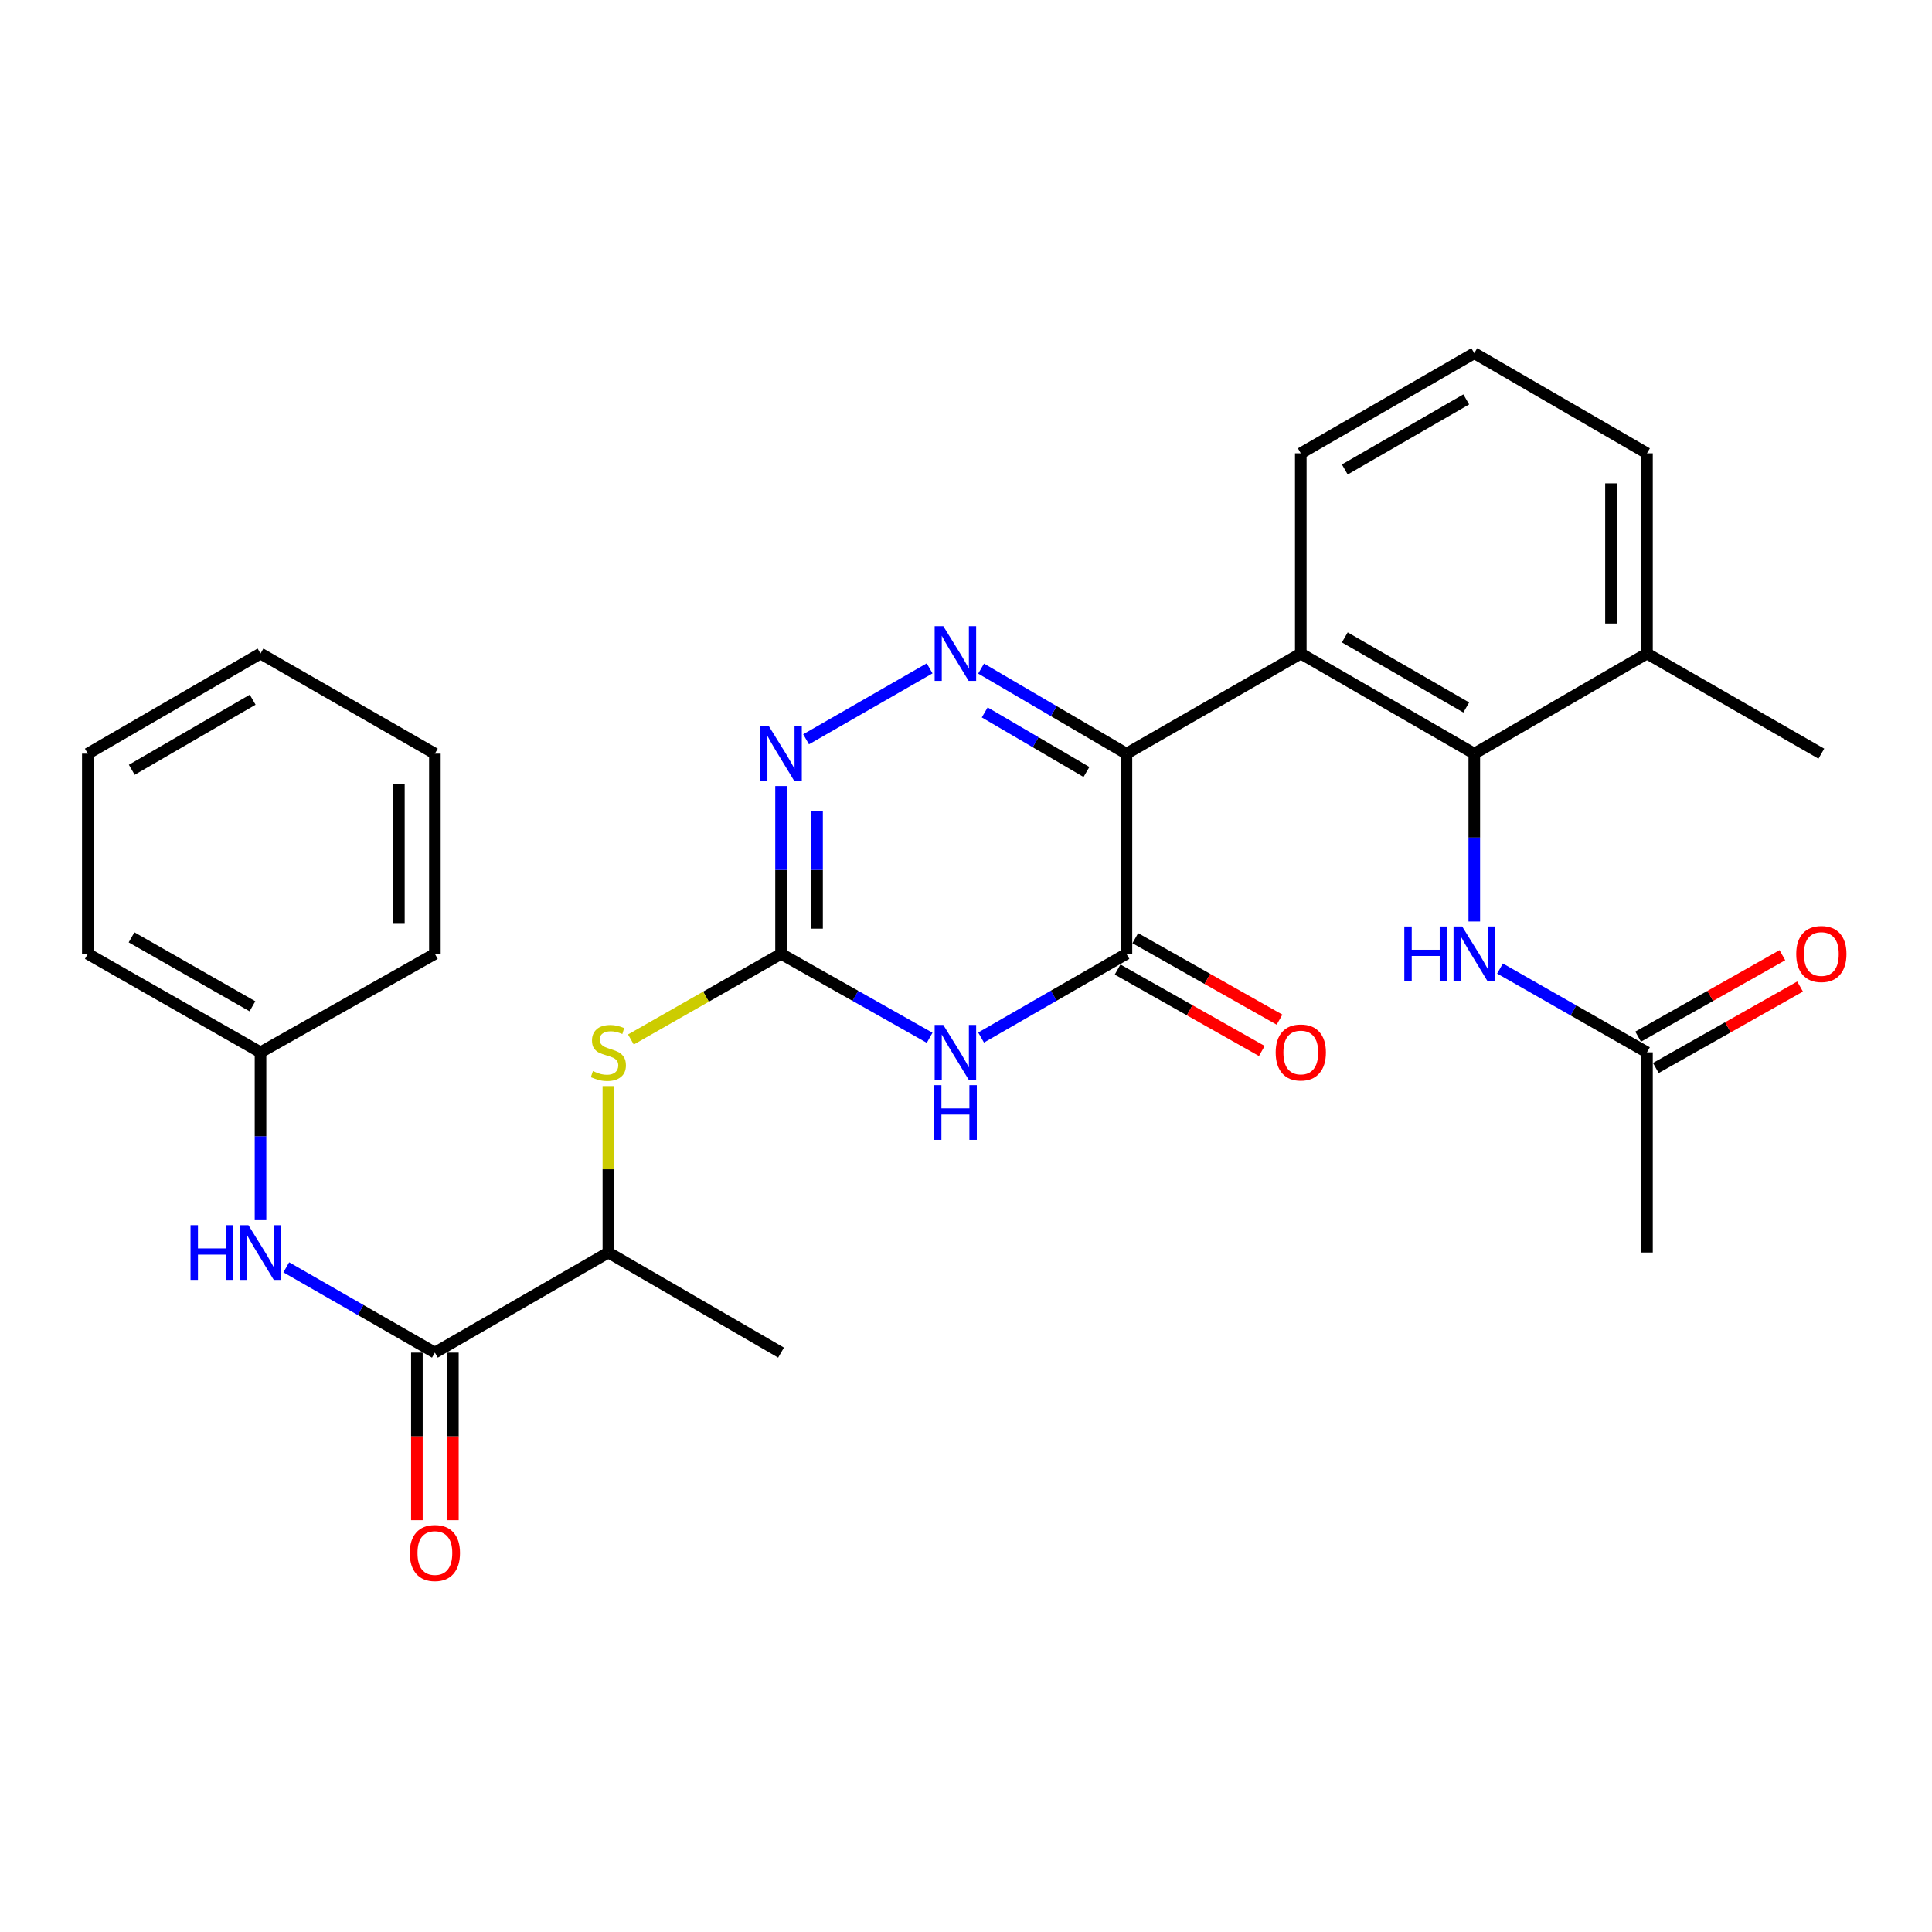 <?xml version='1.0' encoding='iso-8859-1'?>
<svg version='1.1' baseProfile='full'
              xmlns='http://www.w3.org/2000/svg'
                      xmlns:rdkit='http://www.rdkit.org/xml'
                      xmlns:xlink='http://www.w3.org/1999/xlink'
                  xml:space='preserve'
width='1000px' height='1000px' viewBox='0 0 1000 1000'>
<!-- END OF HEADER -->
<rect style='opacity:1.0;fill:#FFFFFF;stroke:none' width='1000' height='1000' x='0' y='0'> </rect>
<path class='bond-0' d='M 583.043,390.097 L 545.432,368.081' style='fill:none;fill-rule:evenodd;stroke:#000000;stroke-width:6px;stroke-linecap:butt;stroke-linejoin:miter;stroke-opacity:1' />
<path class='bond-0' d='M 545.432,368.081 L 507.821,346.065' style='fill:none;fill-rule:evenodd;stroke:#0000FF;stroke-width:6px;stroke-linecap:butt;stroke-linejoin:miter;stroke-opacity:1' />
<path class='bond-0' d='M 562.347,399.573 L 536.019,384.162' style='fill:none;fill-rule:evenodd;stroke:#000000;stroke-width:6px;stroke-linecap:butt;stroke-linejoin:miter;stroke-opacity:1' />
<path class='bond-0' d='M 536.019,384.162 L 509.691,368.75' style='fill:none;fill-rule:evenodd;stroke:#0000FF;stroke-width:6px;stroke-linecap:butt;stroke-linejoin:miter;stroke-opacity:1' />
<path class='bond-2' d='M 583.043,390.097 L 583.043,493.716' style='fill:none;fill-rule:evenodd;stroke:#000000;stroke-width:6px;stroke-linecap:butt;stroke-linejoin:miter;stroke-opacity:1' />
<path class='bond-4' d='M 583.043,390.097 L 673.288,338.277' style='fill:none;fill-rule:evenodd;stroke:#000000;stroke-width:6px;stroke-linecap:butt;stroke-linejoin:miter;stroke-opacity:1' />
<path class='bond-5' d='M 481.175,345.938 L 417.228,382.657' style='fill:none;fill-rule:evenodd;stroke:#0000FF;stroke-width:6px;stroke-linecap:butt;stroke-linejoin:miter;stroke-opacity:1' />
<path class='bond-1' d='M 507.81,537.025 L 545.426,515.371' style='fill:none;fill-rule:evenodd;stroke:#0000FF;stroke-width:6px;stroke-linecap:butt;stroke-linejoin:miter;stroke-opacity:1' />
<path class='bond-1' d='M 545.426,515.371 L 583.043,493.716' style='fill:none;fill-rule:evenodd;stroke:#000000;stroke-width:6px;stroke-linecap:butt;stroke-linejoin:miter;stroke-opacity:1' />
<path class='bond-3' d='M 481.185,537.149 L 442.728,515.433' style='fill:none;fill-rule:evenodd;stroke:#0000FF;stroke-width:6px;stroke-linecap:butt;stroke-linejoin:miter;stroke-opacity:1' />
<path class='bond-3' d='M 442.728,515.433 L 404.271,493.716' style='fill:none;fill-rule:evenodd;stroke:#000000;stroke-width:6px;stroke-linecap:butt;stroke-linejoin:miter;stroke-opacity:1' />
<path class='bond-13' d='M 578.462,501.829 L 615.789,522.907' style='fill:none;fill-rule:evenodd;stroke:#000000;stroke-width:6px;stroke-linecap:butt;stroke-linejoin:miter;stroke-opacity:1' />
<path class='bond-13' d='M 615.789,522.907 L 653.116,543.985' style='fill:none;fill-rule:evenodd;stroke:#FF0000;stroke-width:6px;stroke-linecap:butt;stroke-linejoin:miter;stroke-opacity:1' />
<path class='bond-13' d='M 587.624,485.604 L 624.951,506.682' style='fill:none;fill-rule:evenodd;stroke:#000000;stroke-width:6px;stroke-linecap:butt;stroke-linejoin:miter;stroke-opacity:1' />
<path class='bond-13' d='M 624.951,506.682 L 662.278,527.761' style='fill:none;fill-rule:evenodd;stroke:#FF0000;stroke-width:6px;stroke-linecap:butt;stroke-linejoin:miter;stroke-opacity:1' />
<path class='bond-9' d='M 404.271,493.716 L 365.41,515.875' style='fill:none;fill-rule:evenodd;stroke:#000000;stroke-width:6px;stroke-linecap:butt;stroke-linejoin:miter;stroke-opacity:1' />
<path class='bond-9' d='M 365.41,515.875 L 326.548,538.033' style='fill:none;fill-rule:evenodd;stroke:#CCCC00;stroke-width:6px;stroke-linecap:butt;stroke-linejoin:miter;stroke-opacity:1' />
<path class='bond-29' d='M 404.271,493.716 L 404.271,450.282' style='fill:none;fill-rule:evenodd;stroke:#000000;stroke-width:6px;stroke-linecap:butt;stroke-linejoin:miter;stroke-opacity:1' />
<path class='bond-29' d='M 404.271,450.282 L 404.271,406.848' style='fill:none;fill-rule:evenodd;stroke:#0000FF;stroke-width:6px;stroke-linecap:butt;stroke-linejoin:miter;stroke-opacity:1' />
<path class='bond-29' d='M 422.904,480.686 L 422.904,450.282' style='fill:none;fill-rule:evenodd;stroke:#000000;stroke-width:6px;stroke-linecap:butt;stroke-linejoin:miter;stroke-opacity:1' />
<path class='bond-29' d='M 422.904,450.282 L 422.904,419.878' style='fill:none;fill-rule:evenodd;stroke:#0000FF;stroke-width:6px;stroke-linecap:butt;stroke-linejoin:miter;stroke-opacity:1' />
<path class='bond-6' d='M 673.288,338.277 L 763.088,390.097' style='fill:none;fill-rule:evenodd;stroke:#000000;stroke-width:6px;stroke-linecap:butt;stroke-linejoin:miter;stroke-opacity:1' />
<path class='bond-6' d='M 696.071,329.912 L 758.931,366.186' style='fill:none;fill-rule:evenodd;stroke:#000000;stroke-width:6px;stroke-linecap:butt;stroke-linejoin:miter;stroke-opacity:1' />
<path class='bond-18' d='M 673.288,338.277 L 673.288,234.637' style='fill:none;fill-rule:evenodd;stroke:#000000;stroke-width:6px;stroke-linecap:butt;stroke-linejoin:miter;stroke-opacity:1' />
<path class='bond-8' d='M 763.088,390.097 L 763.088,433.532' style='fill:none;fill-rule:evenodd;stroke:#000000;stroke-width:6px;stroke-linecap:butt;stroke-linejoin:miter;stroke-opacity:1' />
<path class='bond-8' d='M 763.088,433.532 L 763.088,476.966' style='fill:none;fill-rule:evenodd;stroke:#0000FF;stroke-width:6px;stroke-linecap:butt;stroke-linejoin:miter;stroke-opacity:1' />
<path class='bond-14' d='M 763.088,390.097 L 852.474,338.277' style='fill:none;fill-rule:evenodd;stroke:#000000;stroke-width:6px;stroke-linecap:butt;stroke-linejoin:miter;stroke-opacity:1' />
<path class='bond-7' d='M 225.096,700.117 L 314.896,648.307' style='fill:none;fill-rule:evenodd;stroke:#000000;stroke-width:6px;stroke-linecap:butt;stroke-linejoin:miter;stroke-opacity:1' />
<path class='bond-10' d='M 225.096,700.117 L 186.639,678.041' style='fill:none;fill-rule:evenodd;stroke:#000000;stroke-width:6px;stroke-linecap:butt;stroke-linejoin:miter;stroke-opacity:1' />
<path class='bond-10' d='M 186.639,678.041 L 148.182,655.965' style='fill:none;fill-rule:evenodd;stroke:#0000FF;stroke-width:6px;stroke-linecap:butt;stroke-linejoin:miter;stroke-opacity:1' />
<path class='bond-15' d='M 215.779,700.117 L 215.779,743.481' style='fill:none;fill-rule:evenodd;stroke:#000000;stroke-width:6px;stroke-linecap:butt;stroke-linejoin:miter;stroke-opacity:1' />
<path class='bond-15' d='M 215.779,743.481 L 215.779,786.846' style='fill:none;fill-rule:evenodd;stroke:#FF0000;stroke-width:6px;stroke-linecap:butt;stroke-linejoin:miter;stroke-opacity:1' />
<path class='bond-15' d='M 234.412,700.117 L 234.412,743.481' style='fill:none;fill-rule:evenodd;stroke:#000000;stroke-width:6px;stroke-linecap:butt;stroke-linejoin:miter;stroke-opacity:1' />
<path class='bond-15' d='M 234.412,743.481 L 234.412,786.846' style='fill:none;fill-rule:evenodd;stroke:#FF0000;stroke-width:6px;stroke-linecap:butt;stroke-linejoin:miter;stroke-opacity:1' />
<path class='bond-11' d='M 776.4,501.306 L 814.437,522.992' style='fill:none;fill-rule:evenodd;stroke:#0000FF;stroke-width:6px;stroke-linecap:butt;stroke-linejoin:miter;stroke-opacity:1' />
<path class='bond-11' d='M 814.437,522.992 L 852.474,544.677' style='fill:none;fill-rule:evenodd;stroke:#000000;stroke-width:6px;stroke-linecap:butt;stroke-linejoin:miter;stroke-opacity:1' />
<path class='bond-12' d='M 314.896,562.148 L 314.896,605.227' style='fill:none;fill-rule:evenodd;stroke:#CCCC00;stroke-width:6px;stroke-linecap:butt;stroke-linejoin:miter;stroke-opacity:1' />
<path class='bond-12' d='M 314.896,605.227 L 314.896,648.307' style='fill:none;fill-rule:evenodd;stroke:#000000;stroke-width:6px;stroke-linecap:butt;stroke-linejoin:miter;stroke-opacity:1' />
<path class='bond-17' d='M 134.84,631.556 L 134.84,588.117' style='fill:none;fill-rule:evenodd;stroke:#0000FF;stroke-width:6px;stroke-linecap:butt;stroke-linejoin:miter;stroke-opacity:1' />
<path class='bond-17' d='M 134.84,588.117 L 134.84,544.677' style='fill:none;fill-rule:evenodd;stroke:#000000;stroke-width:6px;stroke-linecap:butt;stroke-linejoin:miter;stroke-opacity:1' />
<path class='bond-16' d='M 857.054,552.79 L 894.387,531.711' style='fill:none;fill-rule:evenodd;stroke:#000000;stroke-width:6px;stroke-linecap:butt;stroke-linejoin:miter;stroke-opacity:1' />
<path class='bond-16' d='M 894.387,531.711 L 931.719,510.632' style='fill:none;fill-rule:evenodd;stroke:#FF0000;stroke-width:6px;stroke-linecap:butt;stroke-linejoin:miter;stroke-opacity:1' />
<path class='bond-16' d='M 847.893,536.565 L 885.225,515.486' style='fill:none;fill-rule:evenodd;stroke:#000000;stroke-width:6px;stroke-linecap:butt;stroke-linejoin:miter;stroke-opacity:1' />
<path class='bond-16' d='M 885.225,515.486 L 922.557,494.407' style='fill:none;fill-rule:evenodd;stroke:#FF0000;stroke-width:6px;stroke-linecap:butt;stroke-linejoin:miter;stroke-opacity:1' />
<path class='bond-20' d='M 852.474,544.677 L 852.474,648.307' style='fill:none;fill-rule:evenodd;stroke:#000000;stroke-width:6px;stroke-linecap:butt;stroke-linejoin:miter;stroke-opacity:1' />
<path class='bond-22' d='M 314.896,648.307 L 404.271,700.117' style='fill:none;fill-rule:evenodd;stroke:#000000;stroke-width:6px;stroke-linecap:butt;stroke-linejoin:miter;stroke-opacity:1' />
<path class='bond-23' d='M 852.474,338.277 L 942.729,390.097' style='fill:none;fill-rule:evenodd;stroke:#000000;stroke-width:6px;stroke-linecap:butt;stroke-linejoin:miter;stroke-opacity:1' />
<path class='bond-30' d='M 852.474,338.277 L 852.474,234.637' style='fill:none;fill-rule:evenodd;stroke:#000000;stroke-width:6px;stroke-linecap:butt;stroke-linejoin:miter;stroke-opacity:1' />
<path class='bond-30' d='M 833.841,322.731 L 833.841,250.183' style='fill:none;fill-rule:evenodd;stroke:#000000;stroke-width:6px;stroke-linecap:butt;stroke-linejoin:miter;stroke-opacity:1' />
<path class='bond-24' d='M 134.84,544.677 L 45.455,493.716' style='fill:none;fill-rule:evenodd;stroke:#000000;stroke-width:6px;stroke-linecap:butt;stroke-linejoin:miter;stroke-opacity:1' />
<path class='bond-24' d='M 130.661,520.846 L 68.091,485.174' style='fill:none;fill-rule:evenodd;stroke:#000000;stroke-width:6px;stroke-linecap:butt;stroke-linejoin:miter;stroke-opacity:1' />
<path class='bond-25' d='M 134.84,544.677 L 225.096,493.716' style='fill:none;fill-rule:evenodd;stroke:#000000;stroke-width:6px;stroke-linecap:butt;stroke-linejoin:miter;stroke-opacity:1' />
<path class='bond-19' d='M 673.288,234.637 L 763.088,182.828' style='fill:none;fill-rule:evenodd;stroke:#000000;stroke-width:6px;stroke-linecap:butt;stroke-linejoin:miter;stroke-opacity:1' />
<path class='bond-19' d='M 696.07,243.005 L 758.93,206.738' style='fill:none;fill-rule:evenodd;stroke:#000000;stroke-width:6px;stroke-linecap:butt;stroke-linejoin:miter;stroke-opacity:1' />
<path class='bond-21' d='M 763.088,182.828 L 852.474,234.637' style='fill:none;fill-rule:evenodd;stroke:#000000;stroke-width:6px;stroke-linecap:butt;stroke-linejoin:miter;stroke-opacity:1' />
<path class='bond-26' d='M 45.455,493.716 L 45.455,390.097' style='fill:none;fill-rule:evenodd;stroke:#000000;stroke-width:6px;stroke-linecap:butt;stroke-linejoin:miter;stroke-opacity:1' />
<path class='bond-27' d='M 225.096,493.716 L 225.096,390.097' style='fill:none;fill-rule:evenodd;stroke:#000000;stroke-width:6px;stroke-linecap:butt;stroke-linejoin:miter;stroke-opacity:1' />
<path class='bond-27' d='M 206.463,478.174 L 206.463,405.64' style='fill:none;fill-rule:evenodd;stroke:#000000;stroke-width:6px;stroke-linecap:butt;stroke-linejoin:miter;stroke-opacity:1' />
<path class='bond-31' d='M 45.455,390.097 L 134.84,338.277' style='fill:none;fill-rule:evenodd;stroke:#000000;stroke-width:6px;stroke-linecap:butt;stroke-linejoin:miter;stroke-opacity:1' />
<path class='bond-31' d='M 68.208,398.444 L 130.778,362.17' style='fill:none;fill-rule:evenodd;stroke:#000000;stroke-width:6px;stroke-linecap:butt;stroke-linejoin:miter;stroke-opacity:1' />
<path class='bond-28' d='M 225.096,390.097 L 134.84,338.277' style='fill:none;fill-rule:evenodd;stroke:#000000;stroke-width:6px;stroke-linecap:butt;stroke-linejoin:miter;stroke-opacity:1' />
<path  class='atom-1' d='M 488.256 324.117
L 497.536 339.117
Q 498.456 340.597, 499.936 343.277
Q 501.416 345.957, 501.496 346.117
L 501.496 324.117
L 505.256 324.117
L 505.256 352.437
L 501.376 352.437
L 491.416 336.037
Q 490.256 334.117, 489.016 331.917
Q 487.816 329.717, 487.456 329.037
L 487.456 352.437
L 483.776 352.437
L 483.776 324.117
L 488.256 324.117
' fill='#0000FF'/>
<path  class='atom-2' d='M 488.256 530.517
L 497.536 545.517
Q 498.456 546.997, 499.936 549.677
Q 501.416 552.357, 501.496 552.517
L 501.496 530.517
L 505.256 530.517
L 505.256 558.837
L 501.376 558.837
L 491.416 542.437
Q 490.256 540.517, 489.016 538.317
Q 487.816 536.117, 487.456 535.437
L 487.456 558.837
L 483.776 558.837
L 483.776 530.517
L 488.256 530.517
' fill='#0000FF'/>
<path  class='atom-2' d='M 483.436 561.669
L 487.276 561.669
L 487.276 573.709
L 501.756 573.709
L 501.756 561.669
L 505.596 561.669
L 505.596 589.989
L 501.756 589.989
L 501.756 576.909
L 487.276 576.909
L 487.276 589.989
L 483.436 589.989
L 483.436 561.669
' fill='#0000FF'/>
<path  class='atom-6' d='M 398.011 375.937
L 407.291 390.937
Q 408.211 392.417, 409.691 395.097
Q 411.171 397.777, 411.251 397.937
L 411.251 375.937
L 415.011 375.937
L 415.011 404.257
L 411.131 404.257
L 401.171 387.857
Q 400.011 385.937, 398.771 383.737
Q 397.571 381.537, 397.211 380.857
L 397.211 404.257
L 393.531 404.257
L 393.531 375.937
L 398.011 375.937
' fill='#0000FF'/>
<path  class='atom-9' d='M 726.868 479.556
L 730.708 479.556
L 730.708 491.596
L 745.188 491.596
L 745.188 479.556
L 749.028 479.556
L 749.028 507.876
L 745.188 507.876
L 745.188 494.796
L 730.708 494.796
L 730.708 507.876
L 726.868 507.876
L 726.868 479.556
' fill='#0000FF'/>
<path  class='atom-9' d='M 756.828 479.556
L 766.108 494.556
Q 767.028 496.036, 768.508 498.716
Q 769.988 501.396, 770.068 501.556
L 770.068 479.556
L 773.828 479.556
L 773.828 507.876
L 769.948 507.876
L 759.988 491.476
Q 758.828 489.556, 757.588 487.356
Q 756.388 485.156, 756.028 484.476
L 756.028 507.876
L 752.348 507.876
L 752.348 479.556
L 756.828 479.556
' fill='#0000FF'/>
<path  class='atom-10' d='M 306.896 554.397
Q 307.216 554.517, 308.536 555.077
Q 309.856 555.637, 311.296 555.997
Q 312.776 556.317, 314.216 556.317
Q 316.896 556.317, 318.456 555.037
Q 320.016 553.717, 320.016 551.437
Q 320.016 549.877, 319.216 548.917
Q 318.456 547.957, 317.256 547.437
Q 316.056 546.917, 314.056 546.317
Q 311.536 545.557, 310.016 544.837
Q 308.536 544.117, 307.456 542.597
Q 306.416 541.077, 306.416 538.517
Q 306.416 534.957, 308.816 532.757
Q 311.256 530.557, 316.056 530.557
Q 319.336 530.557, 323.056 532.117
L 322.136 535.197
Q 318.736 533.797, 316.176 533.797
Q 313.416 533.797, 311.896 534.957
Q 310.376 536.077, 310.416 538.037
Q 310.416 539.557, 311.176 540.477
Q 311.976 541.397, 313.096 541.917
Q 314.256 542.437, 316.176 543.037
Q 318.736 543.837, 320.256 544.637
Q 321.776 545.437, 322.856 547.077
Q 323.976 548.677, 323.976 551.437
Q 323.976 555.357, 321.336 557.477
Q 318.736 559.557, 314.376 559.557
Q 311.856 559.557, 309.936 558.997
Q 308.056 558.477, 305.816 557.557
L 306.896 554.397
' fill='#CCCC00'/>
<path  class='atom-11' d='M 98.62 634.147
L 102.46 634.147
L 102.46 646.187
L 116.94 646.187
L 116.94 634.147
L 120.78 634.147
L 120.78 662.467
L 116.94 662.467
L 116.94 649.387
L 102.46 649.387
L 102.46 662.467
L 98.62 662.467
L 98.62 634.147
' fill='#0000FF'/>
<path  class='atom-11' d='M 128.58 634.147
L 137.86 649.147
Q 138.78 650.627, 140.26 653.307
Q 141.74 655.987, 141.82 656.147
L 141.82 634.147
L 145.58 634.147
L 145.58 662.467
L 141.7 662.467
L 131.74 646.067
Q 130.58 644.147, 129.34 641.947
Q 128.14 639.747, 127.78 639.067
L 127.78 662.467
L 124.1 662.467
L 124.1 634.147
L 128.58 634.147
' fill='#0000FF'/>
<path  class='atom-14' d='M 660.288 544.757
Q 660.288 537.957, 663.648 534.157
Q 667.008 530.357, 673.288 530.357
Q 679.568 530.357, 682.928 534.157
Q 686.288 537.957, 686.288 544.757
Q 686.288 551.637, 682.888 555.557
Q 679.488 559.437, 673.288 559.437
Q 667.048 559.437, 663.648 555.557
Q 660.288 551.677, 660.288 544.757
M 673.288 556.237
Q 677.608 556.237, 679.928 553.357
Q 682.288 550.437, 682.288 544.757
Q 682.288 539.197, 679.928 536.397
Q 677.608 533.557, 673.288 533.557
Q 668.968 533.557, 666.608 536.357
Q 664.288 539.157, 664.288 544.757
Q 664.288 550.477, 666.608 553.357
Q 668.968 556.237, 673.288 556.237
' fill='#FF0000'/>
<path  class='atom-16' d='M 212.096 803.837
Q 212.096 797.037, 215.456 793.237
Q 218.816 789.437, 225.096 789.437
Q 231.376 789.437, 234.736 793.237
Q 238.096 797.037, 238.096 803.837
Q 238.096 810.717, 234.696 814.637
Q 231.296 818.517, 225.096 818.517
Q 218.856 818.517, 215.456 814.637
Q 212.096 810.757, 212.096 803.837
M 225.096 815.317
Q 229.416 815.317, 231.736 812.437
Q 234.096 809.517, 234.096 803.837
Q 234.096 798.277, 231.736 795.477
Q 229.416 792.637, 225.096 792.637
Q 220.776 792.637, 218.416 795.437
Q 216.096 798.237, 216.096 803.837
Q 216.096 809.557, 218.416 812.437
Q 220.776 815.317, 225.096 815.317
' fill='#FF0000'/>
<path  class='atom-17' d='M 929.729 493.796
Q 929.729 486.996, 933.089 483.196
Q 936.449 479.396, 942.729 479.396
Q 949.009 479.396, 952.369 483.196
Q 955.729 486.996, 955.729 493.796
Q 955.729 500.676, 952.329 504.596
Q 948.929 508.476, 942.729 508.476
Q 936.489 508.476, 933.089 504.596
Q 929.729 500.716, 929.729 493.796
M 942.729 505.276
Q 947.049 505.276, 949.369 502.396
Q 951.729 499.476, 951.729 493.796
Q 951.729 488.236, 949.369 485.436
Q 947.049 482.596, 942.729 482.596
Q 938.409 482.596, 936.049 485.396
Q 933.729 488.196, 933.729 493.796
Q 933.729 499.516, 936.049 502.396
Q 938.409 505.276, 942.729 505.276
' fill='#FF0000'/>
</svg>
